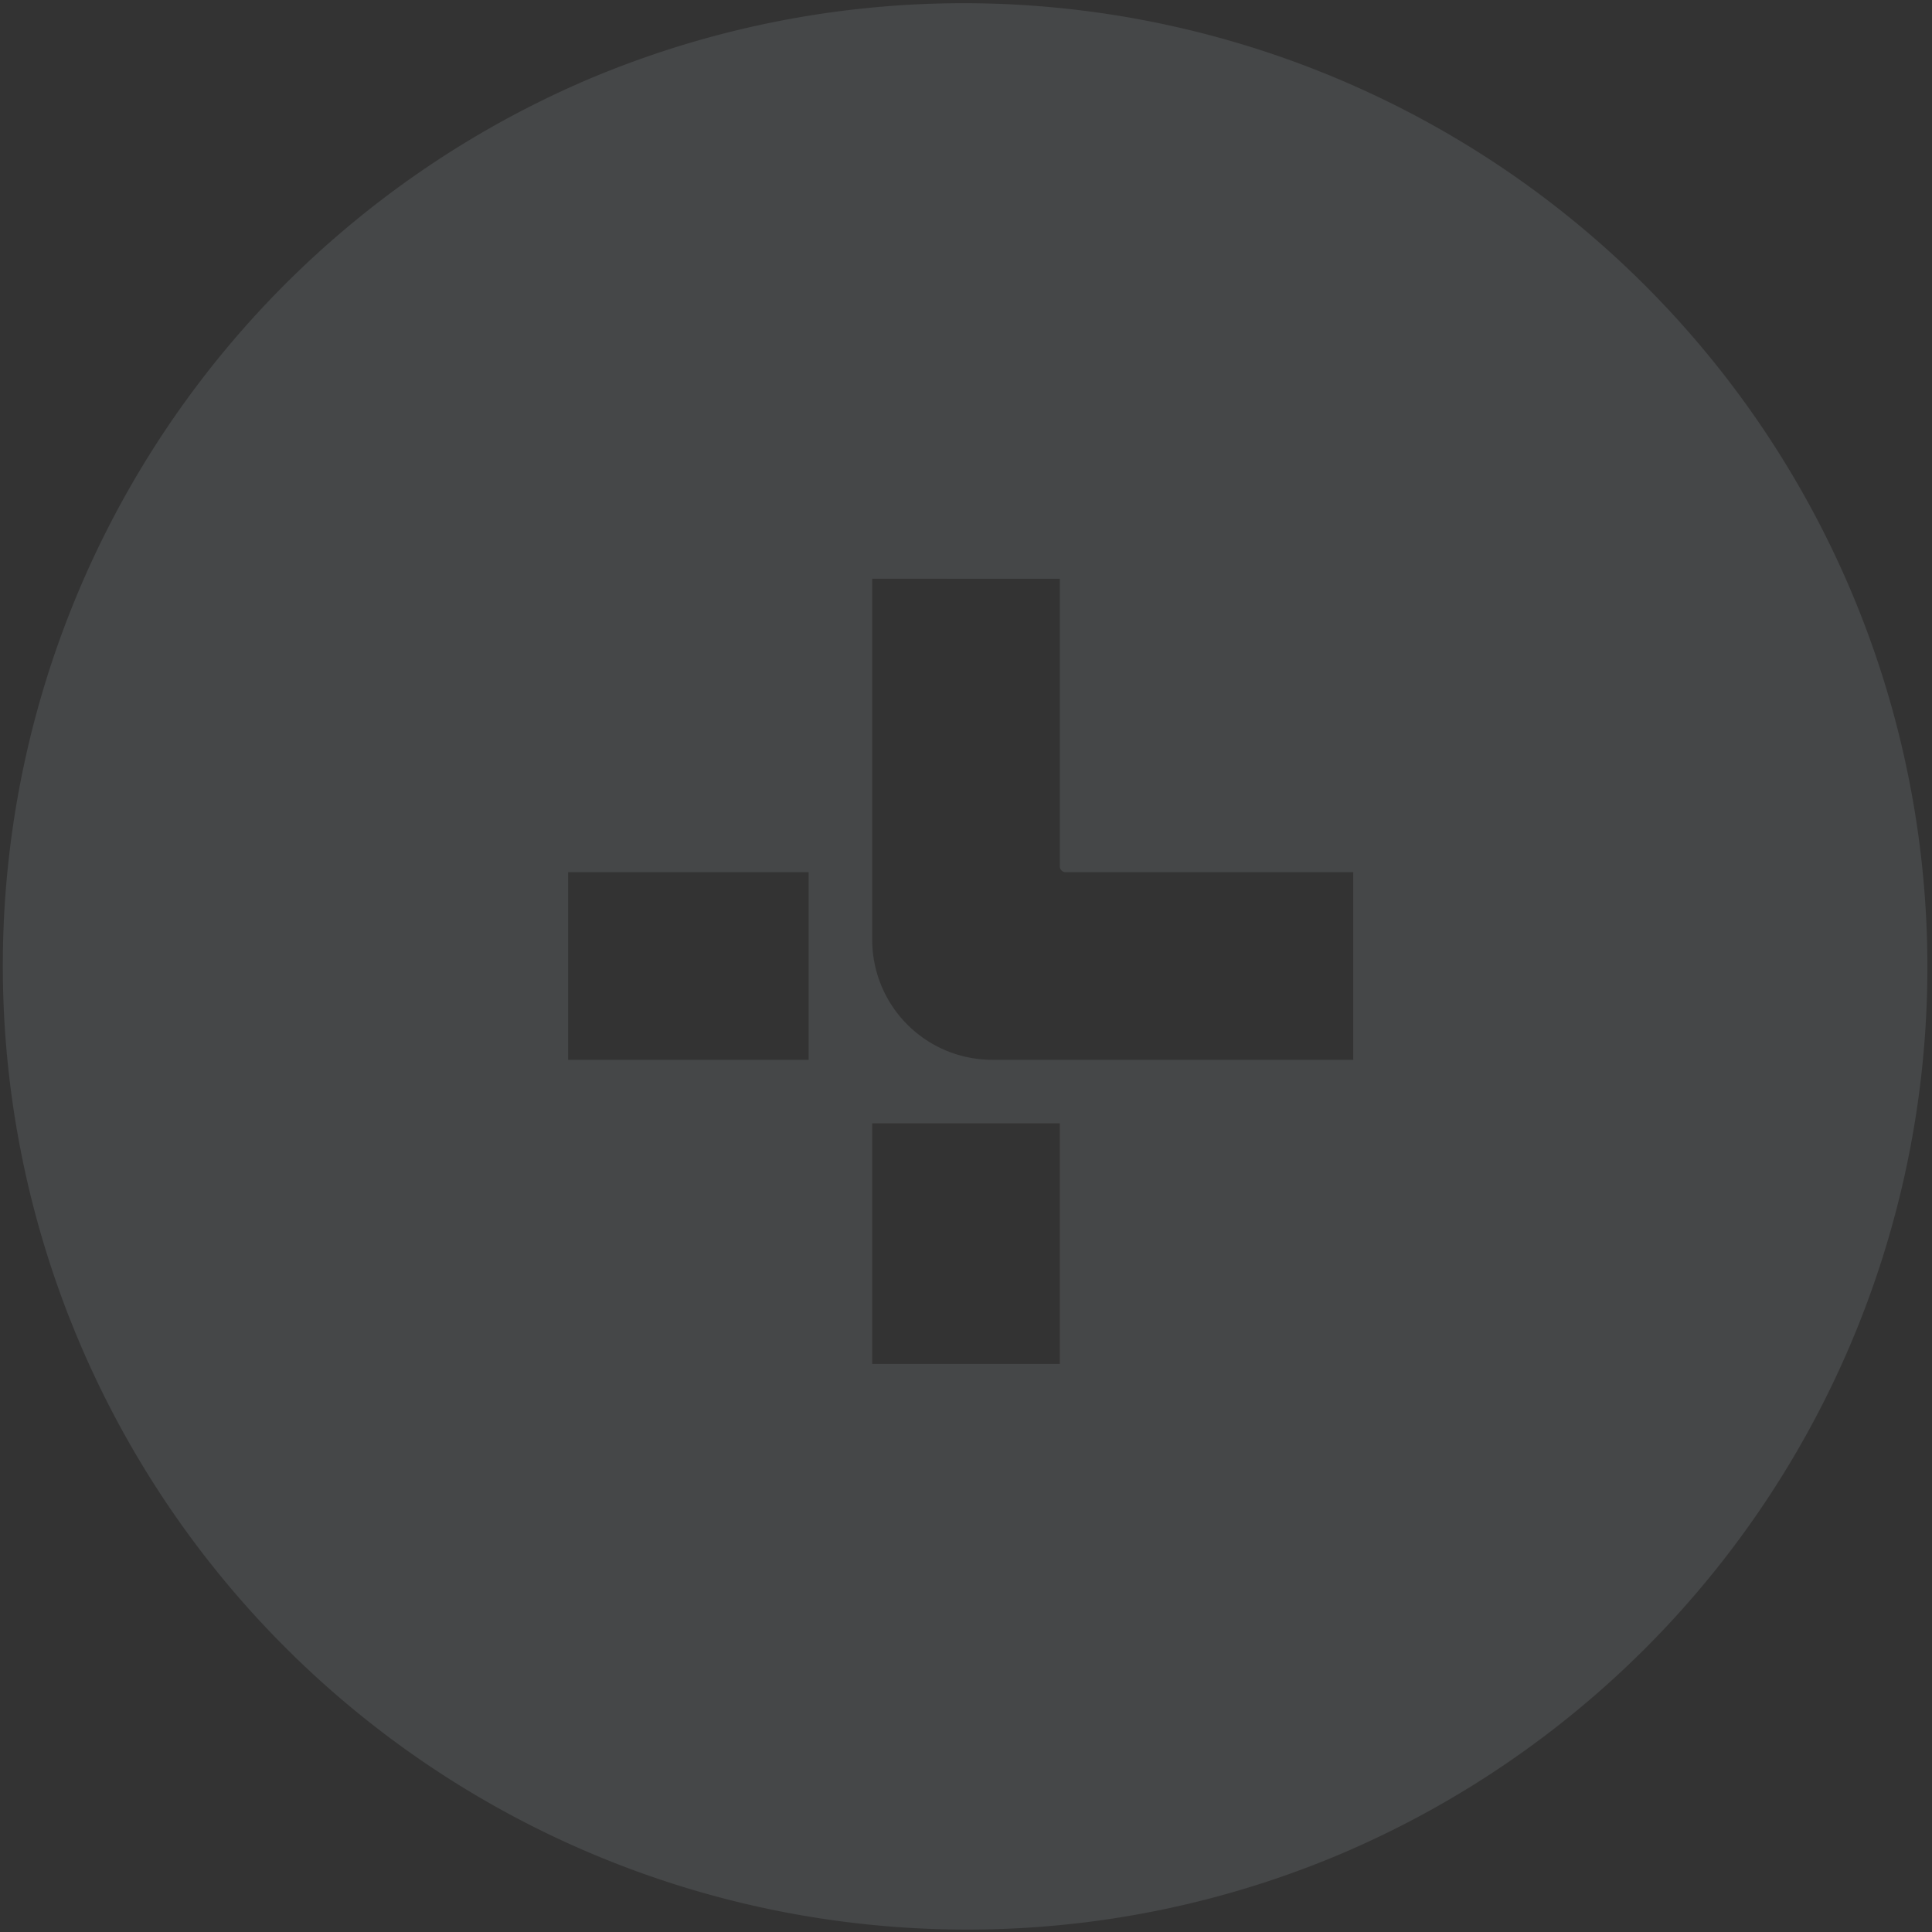 <svg xmlns="http://www.w3.org/2000/svg" width="398" height="398" viewBox="0 0 398 398">
  <rect x="0" y="0" width="398" height="398" fill="#333333" stroke="none"/>
  <g id="Komponente_11_2" data-name="Komponente 11 – 2" transform="translate(0.5 0.5)" opacity="0.2">
    <path id="Differenzmenge_1" data-name="Differenzmenge 1" d="M198.5,397A198.553,198.553,0,0,1,121.233,15.6,198.551,198.551,0,0,1,275.762,381.4,197.252,197.252,0,0,1,198.5,397Zm-19.32-166.082v49.549h38.64V230.918Zm0-112.193v74.382a24.742,24.742,0,0,0,24.711,24.716h74.376V179.177H219.021a1.208,1.208,0,0,1-1.2-1.209V118.725Zm-62.644,60.453v38.646h49.544V179.177Z" fill="#e5f6ff" stroke="rgba(0,0,0,0)" stroke-miterlimit="10" stroke-width="1" opacity="0.5"/>
  </g>
</svg>
